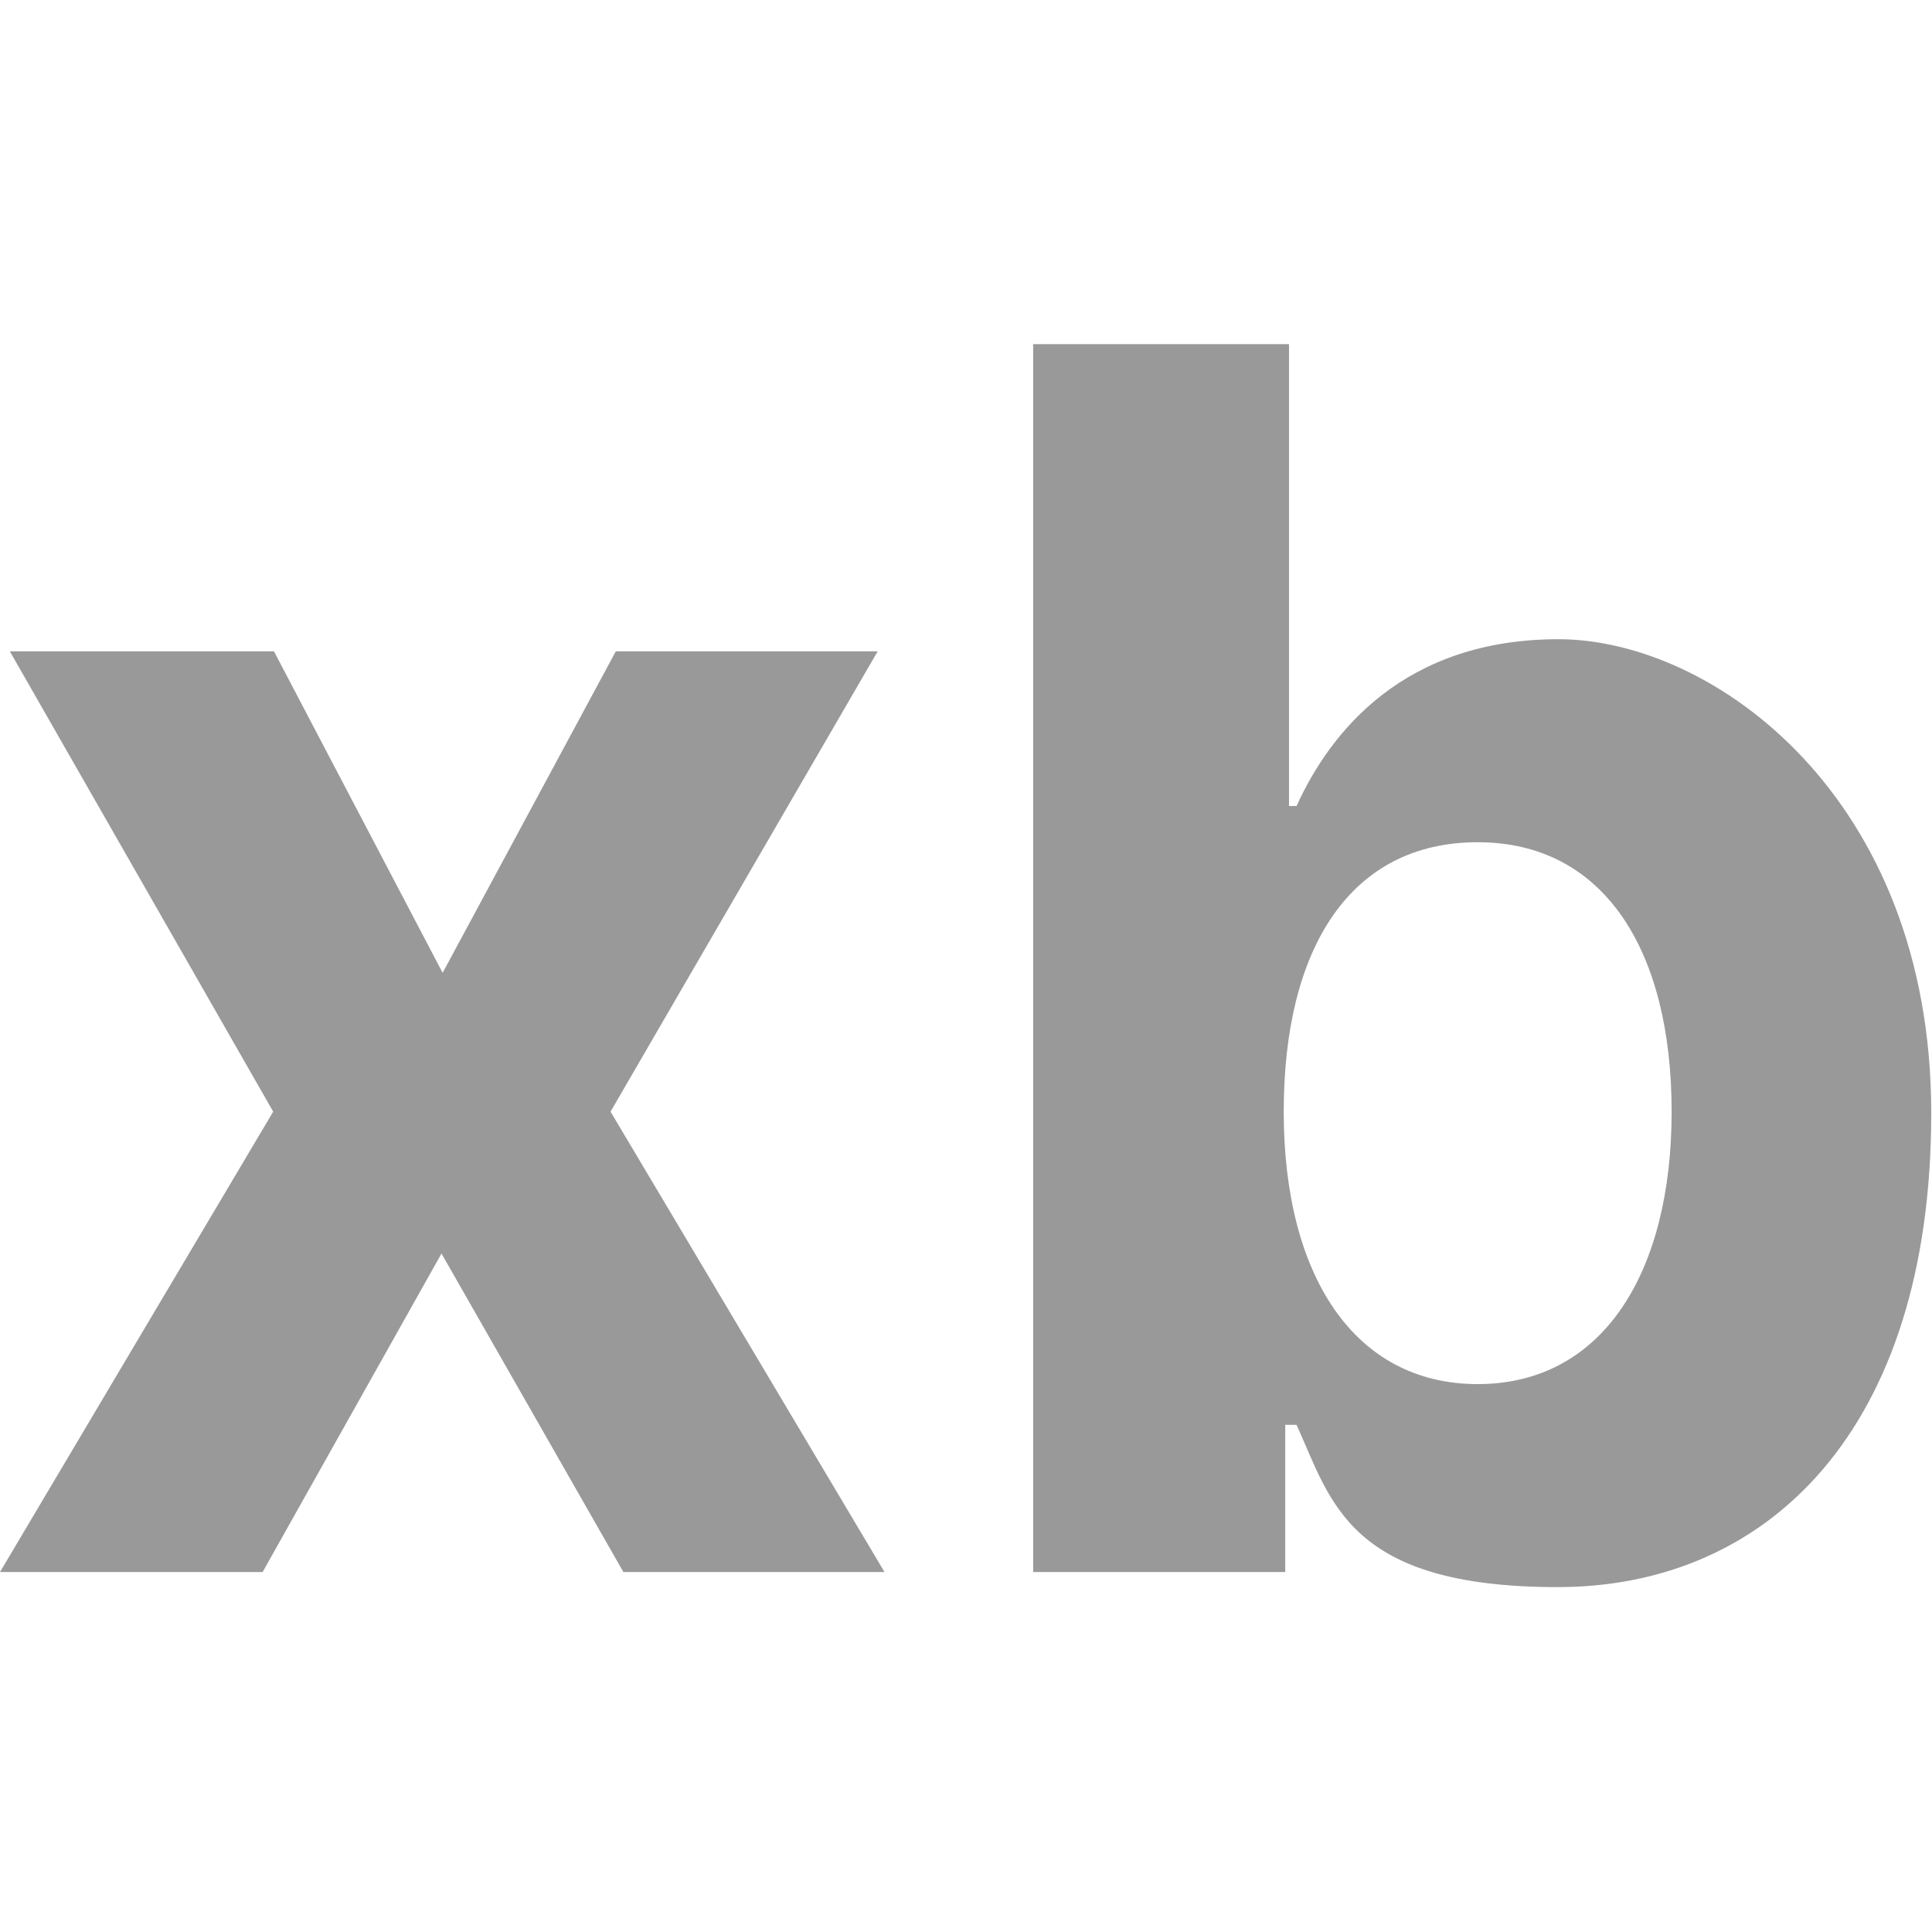<svg xmlns="http://www.w3.org/2000/svg" version="1.1" xmlns:xlink="http://www.w3.org/1999/xlink" xmlns:svgjs="http://svgjs.dev/svgjs" width="256" height="256"><svg id="SvgjsSvg1005" xmlns="http://www.w3.org/2000/svg" version="1.1" viewBox="0 0 256 256">
  <!-- Generator: Adobe Illustrator 29.4.0, SVG Export Plug-In . SVG Version: 2.1.0 Build 152)  -->
  <defs>
    <style>
      .st0 {
        fill: #999;
      }
    </style>
  </defs>
  <path class="st0" d="M58.6,129l23-42.7h34.7l-35.4,61,36.3,61h-34.6l-24.1-42.2-23.7,42.2H0l36.2-61L1.3,86.3h35l22.4,42.7Z"></path>
  <path class="st0" d="M137,45.6h33.8v61.2h1c4.5-9.9,14.3-22.1,34.7-22.1s49.4,20.8,49.4,62.8-21.7,62.8-49.5,62.8-30-11.4-34.6-21.5h-1.5v19.5h-33.4V45.6ZM195.8,183.4c16.6,0,25.7-14.8,25.7-36.1s-8.9-35.7-25.7-35.7-25.7,13.9-25.7,35.7,9.4,36.1,25.7,36.1Z"></path>
</svg><style>@media (prefers-color-scheme: light) { :root { filter: none; } }
@media (prefers-color-scheme: dark) { :root { filter: none; } }
</style></svg>